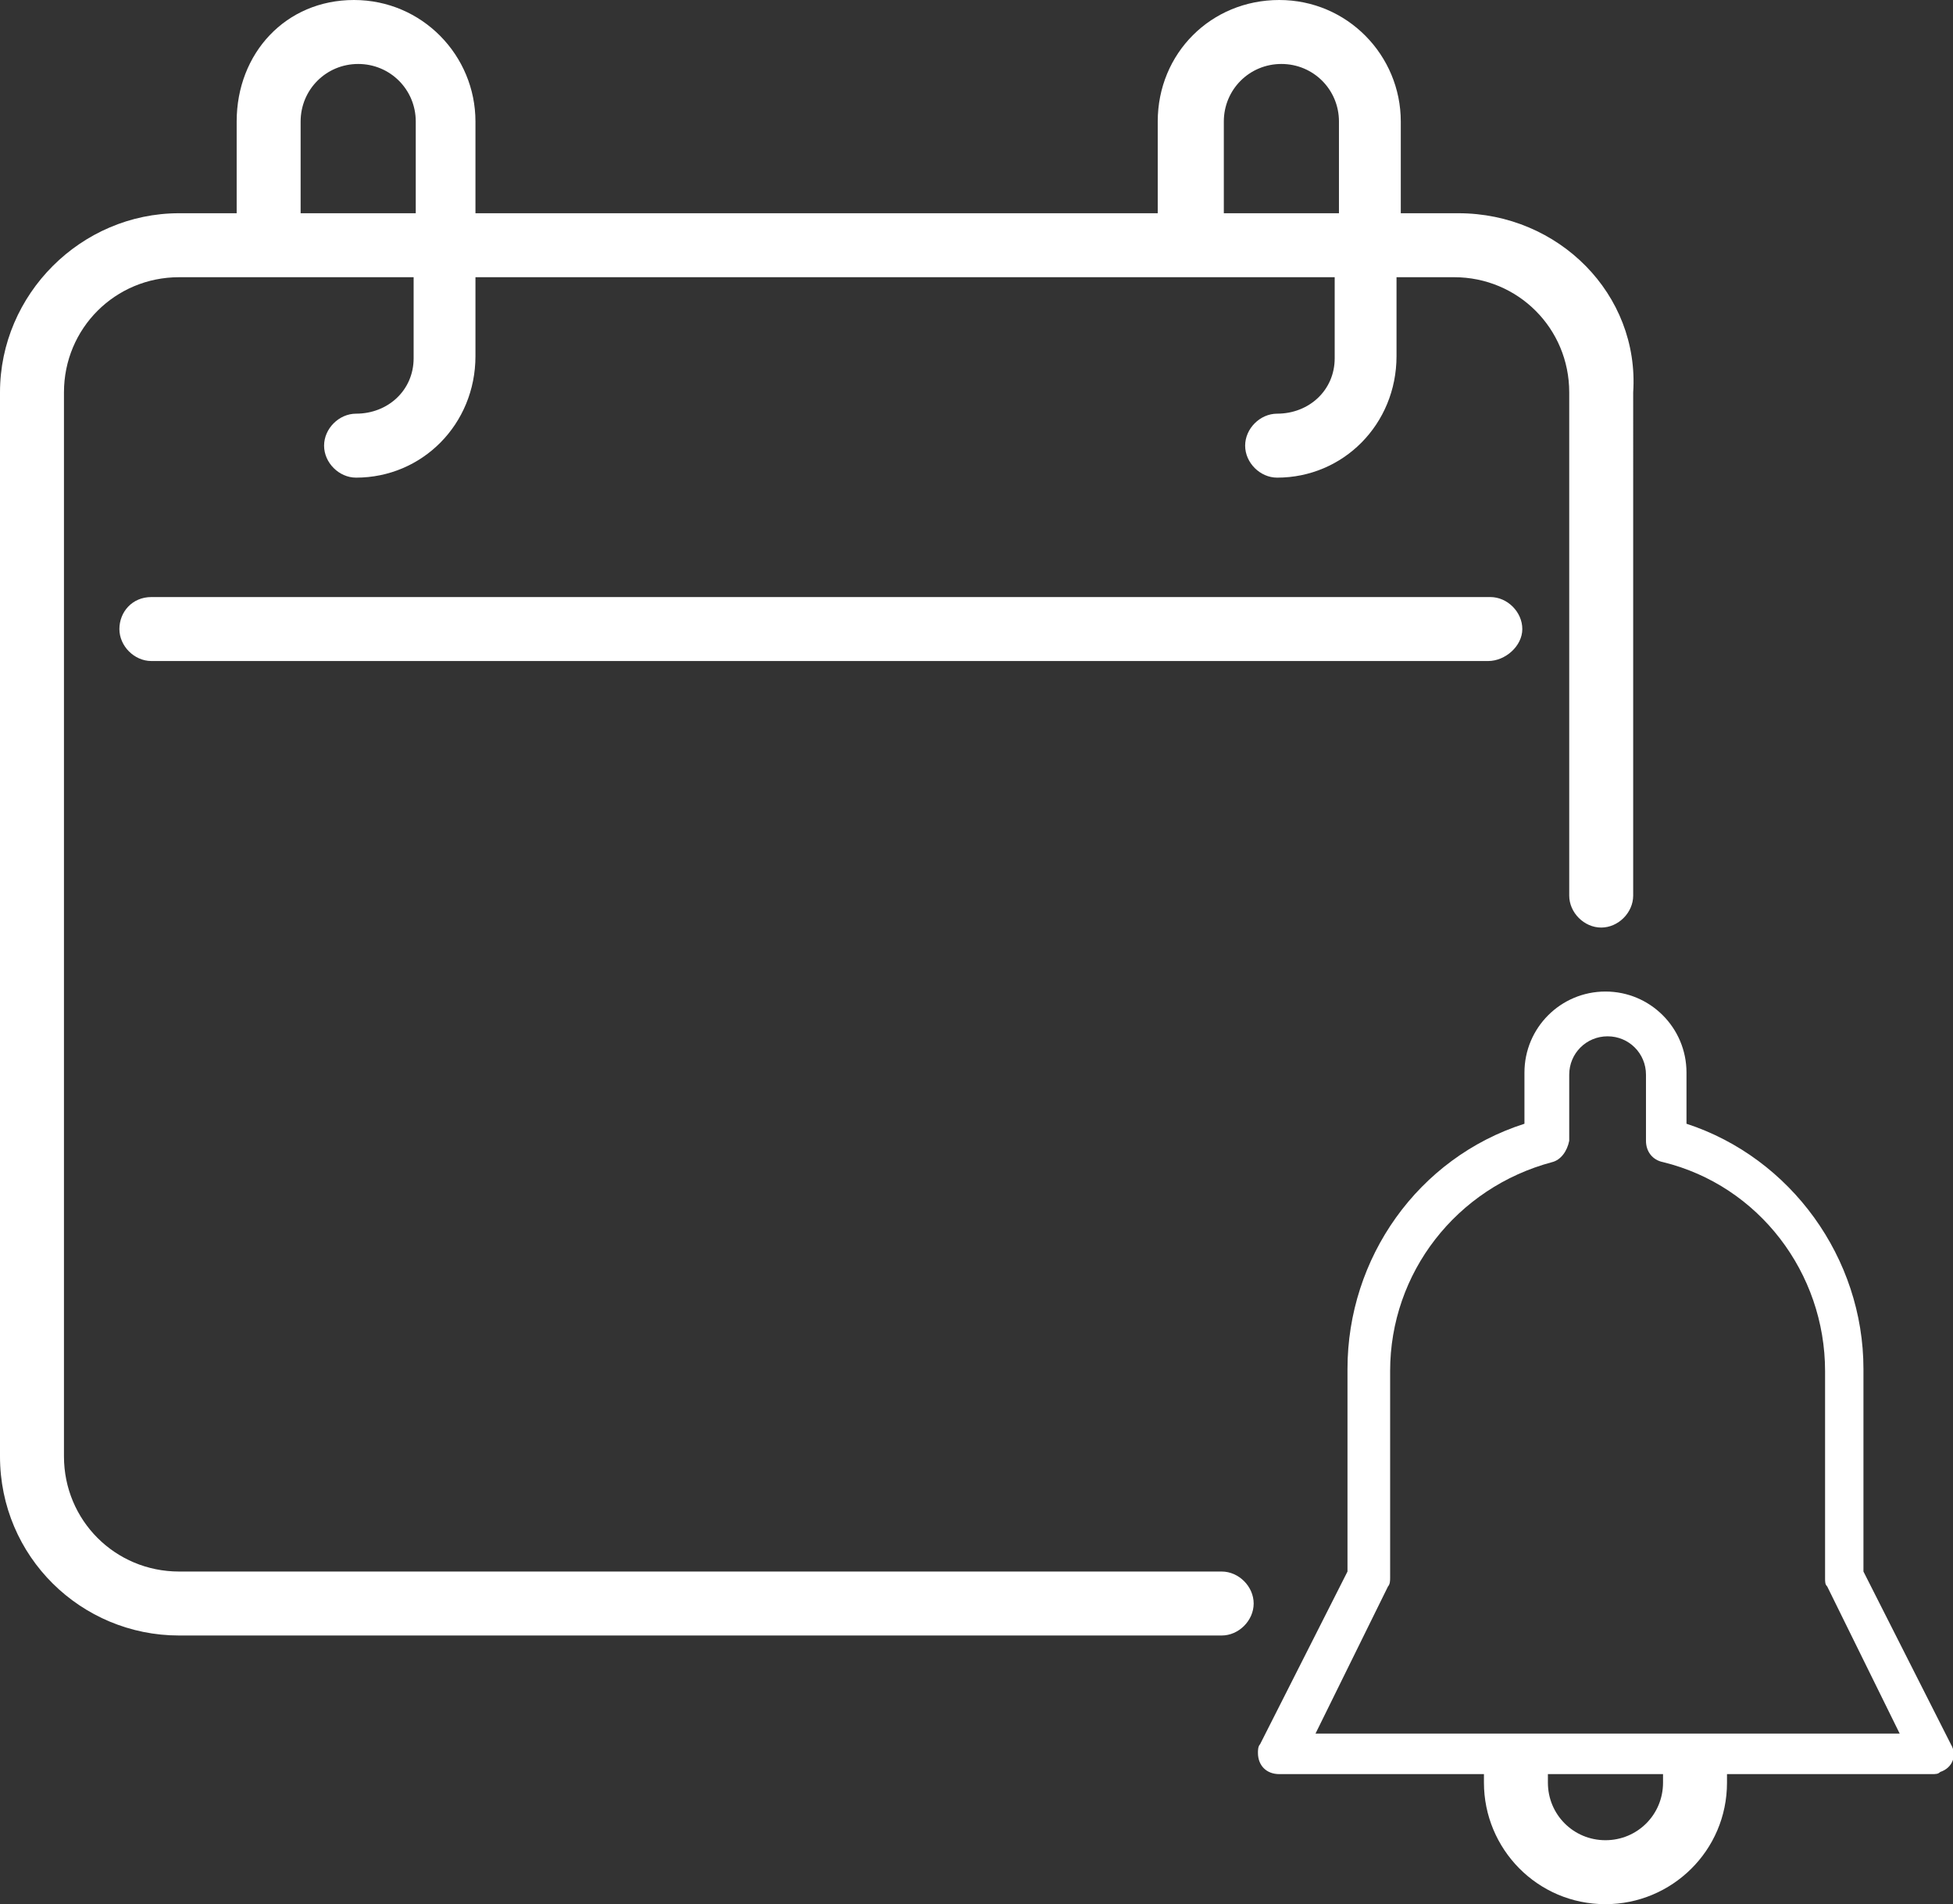 <?xml version="1.0" encoding="UTF-8"?> <svg xmlns="http://www.w3.org/2000/svg" xmlns:xlink="http://www.w3.org/1999/xlink" version="1.1" id="Calque_1" x="0px" y="0px" viewBox="0 0 91.6 89.3" style="enable-background:new 0 0 91.6 89.3;" xml:space="preserve"><rect x="0" y="0" width="91.6" height="89.3" fill="#333333" stroke="none"/> <g id="Groupe_586" transform="translate(7 4)"> <g> <g id="Groupe_585"> <path fill="#ffffff" d="M84.5,77.8l-4.1-8.1v-9.5c0-5.2-3.4-9.9-8.3-11.5v-2.4c0-2.1-1.7-3.8-3.8-3.8c-2.1,0-3.8,1.7-3.8,3.8v2.4 c-5,1.6-8.3,6.3-8.3,11.5v9.5l-4.1,8.1c-0.1,0.1-0.1,0.3-0.1,0.4c0,0.6,0.4,1,1,1h9.6v0.4c0,3.1,2.5,5.7,5.7,5.7 c3.1,0,5.7-2.5,5.7-5.7v-0.4h9.6c0.2,0,0.3,0,0.4-0.1C84.6,78.9,84.8,78.3,84.5,77.8z M71,79.6c0,1.5-1.2,2.7-2.7,2.7 s-2.7-1.2-2.7-2.7v-0.4H71V79.6z M54.7,77.3l3.4-6.9c0.1-0.1,0.1-0.3,0.1-0.4v-9.7c0-4.6,3.1-8.6,7.6-9.8c0.4-0.1,0.7-0.5,0.8-1 v-3.1c0,0,0,0,0,0c0-1,0.8-1.8,1.8-1.8c1,0,1.8,0.8,1.8,1.8v3.1c0,0.5,0.3,0.9,0.8,1c4.5,1.1,7.6,5.2,7.6,9.8v9.7 c0,0.2,0,0.3,0.1,0.4l3.4,6.9H54.7z"></path> <path fill="#ffffff" d="M61.4,6h-2.7V1.7c0-3.1-2.5-5.7-5.7-5.7s-5.7,2.5-5.7,5.7V6h-32V1.7c0-3.1-2.5-5.7-5.7-5.7S4.1-1.5,4.1,1.7V6H1.4 c0,0,0,0,0,0C-3.2,6-7,9.8-7,14.4v49.9c0,0,0,0,0,0c0,4.7,3.8,8.4,8.4,8.4h48.9c0.8,0,1.5-0.7,1.5-1.5s-0.7-1.5-1.5-1.5H1.4 c0,0,0,0,0,0c-3,0-5.4-2.4-5.4-5.4V14.4c0,0,0,0,0,0c0-3,2.4-5.4,5.4-5.4h11v3.8c0,0,0,0,0,0c0,1.5-1.2,2.6-2.7,2.6 c-0.8,0-1.5,0.7-1.5,1.5s0.7,1.5,1.5,1.5v0c0,0,0,0,0,0c3.1,0,5.6-2.5,5.6-5.7V9h40.3v3.8c0,0,0,0,0,0c0,1.5-1.2,2.6-2.7,2.6 c-0.8,0-1.5,0.7-1.5,1.5s0.7,1.5,1.5,1.5c0,0,0,0,0,0c3.1,0,5.6-2.5,5.6-5.7V9h2.7c0,0,0,0,0,0c3,0,5.4,2.4,5.4,5.4V38 c0,0.8,0.7,1.5,1.5,1.5s1.5-0.7,1.5-1.5V14.4c0,0,0,0,0,0C69.9,9.8,66.1,6,61.4,6z M7.1,6V1.7C7.1,0.2,8.3-1,9.8-1 s2.7,1.2,2.7,2.7V6H7.1z M50.4,6V1.7c0-1.5,1.2-2.7,2.7-2.7s2.7,1.2,2.7,2.7V6H50.4z"></path> <path fill="#ffffff" id="Ligne_42" d="M62.8,27H0.1c-0.8,0-1.5-0.7-1.5-1.5S-0.8,24,0.1,24h62.8c0.8,0,1.5,0.7,1.5,1.5S63.6,27,62.8,27z"></path> </g> </g> </g> </svg> 